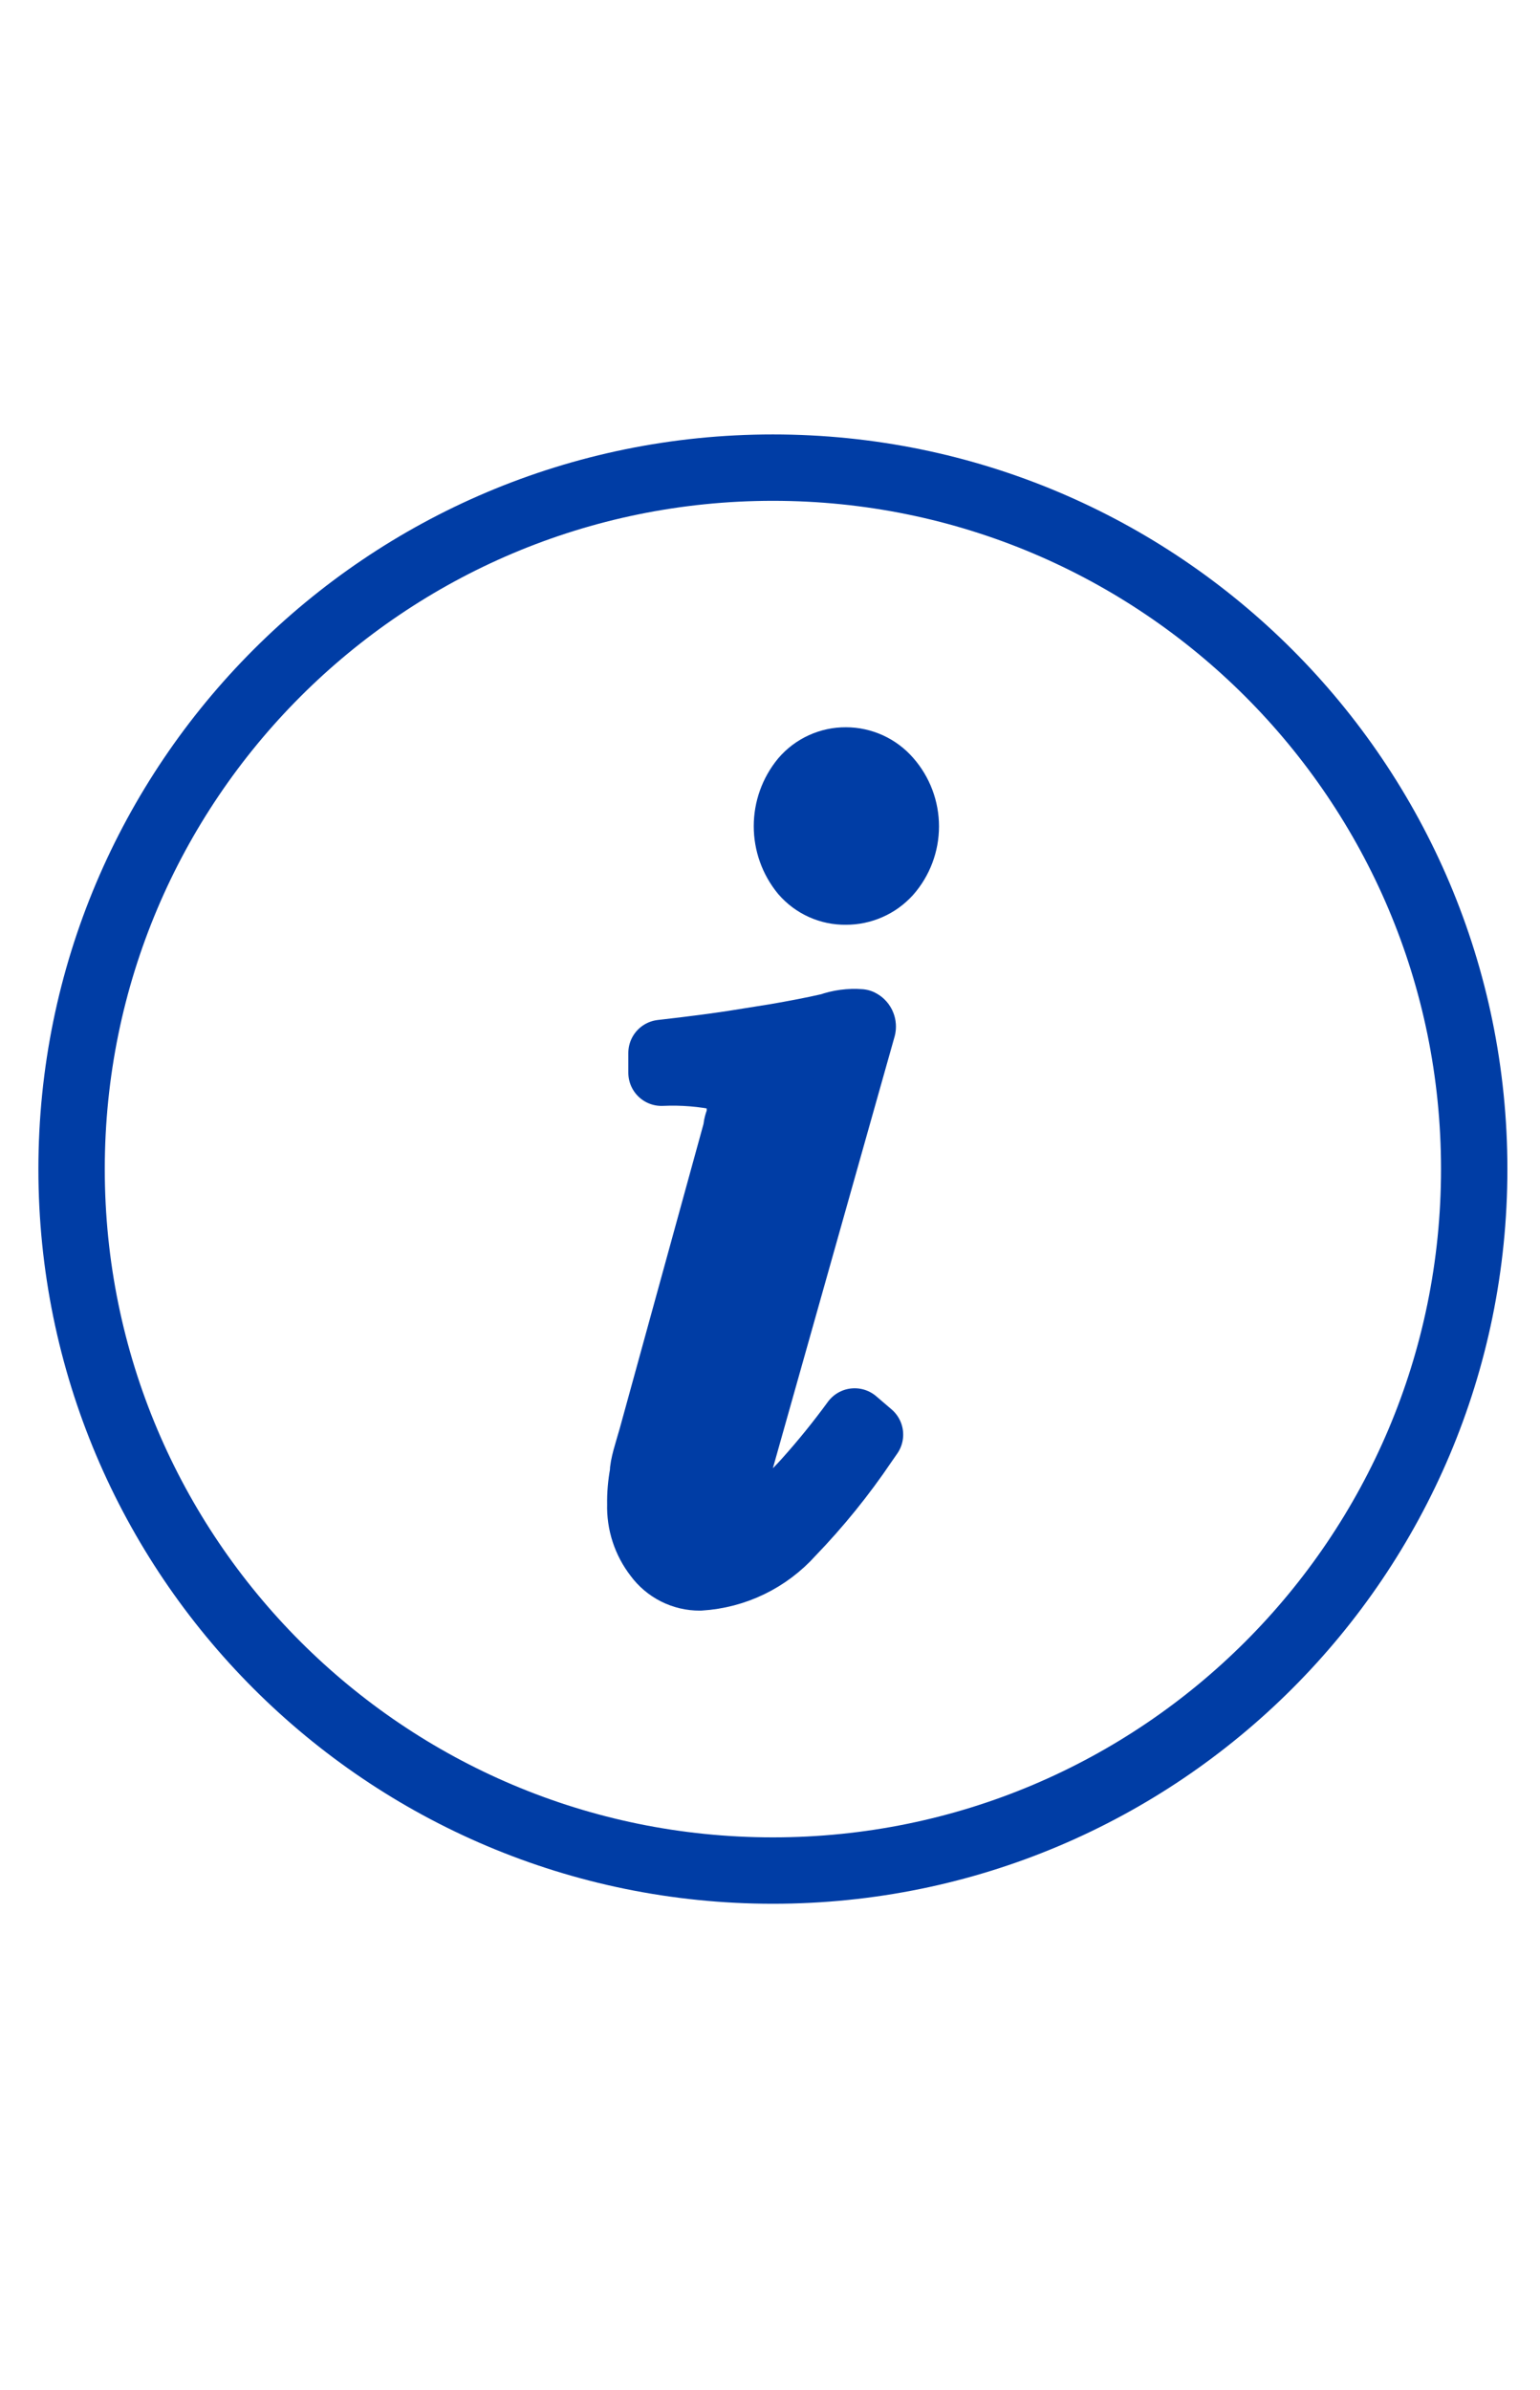 <?xml version="1.0" encoding="UTF-8"?> <svg xmlns="http://www.w3.org/2000/svg" width="58" height="90" viewBox="0 0 58 90" fill="none"><g clip-path="url(#clip0_3973_37226)"><path d="M29.109 70.434C43.696 70.434 55.522 58.609 55.522 44.021C55.522 29.434 43.696 17.608 29.109 17.608C14.521 17.608 2.696 29.434 2.696 44.021C2.696 58.609 14.521 70.434 29.109 70.434Z" stroke="#003DA5" stroke-width="2.5" stroke-linecap="round" stroke-linejoin="round"></path><path d="M32.395 38.494C32.429 38.511 32.458 38.539 32.475 38.574C32.492 38.609 32.498 38.648 32.491 38.686L27.953 54.776C27.805 55.275 27.7 55.785 27.637 56.302C27.63 56.508 27.677 56.712 27.774 56.893C27.774 57.072 28.035 57.155 28.324 57.155C28.847 57.155 29.521 56.715 30.36 55.779C31.007 55.059 31.617 54.306 32.188 53.524L32.766 54.019L32.546 54.336C31.73 55.546 30.809 56.682 29.796 57.732C28.913 58.717 27.678 59.315 26.358 59.396C26.044 59.398 25.735 59.325 25.456 59.184C25.176 59.043 24.934 58.838 24.749 58.585C24.318 58.032 24.094 57.346 24.116 56.646C24.109 56.263 24.142 55.881 24.212 55.505C24.212 55.188 24.378 54.707 24.543 54.129L27.733 42.537C27.733 42.358 27.815 42.193 27.857 42.042C27.87 41.891 27.87 41.739 27.857 41.588C27.885 41.377 27.841 41.162 27.731 40.979C27.621 40.797 27.452 40.657 27.252 40.584C26.484 40.42 25.698 40.356 24.914 40.392V39.649C26.138 39.511 27.032 39.388 27.582 39.305L29.218 39.044C29.933 38.92 30.593 38.796 31.253 38.645C31.619 38.515 32.008 38.463 32.395 38.494ZM30.263 32.856C29.859 32.364 29.638 31.746 29.638 31.109C29.638 30.472 29.859 29.855 30.263 29.363C30.46 29.132 30.704 28.948 30.98 28.822C31.256 28.696 31.555 28.632 31.858 28.634C32.161 28.634 32.46 28.7 32.735 28.825C33.01 28.951 33.255 29.134 33.454 29.363C33.88 29.847 34.115 30.471 34.115 31.116C34.115 31.762 33.88 32.385 33.454 32.869C33.252 33.091 33.005 33.269 32.73 33.389C32.456 33.51 32.159 33.572 31.858 33.571C31.556 33.576 31.257 33.514 30.981 33.391C30.706 33.267 30.46 33.084 30.263 32.856V32.856Z" fill="#003DA5" stroke="#003DA5" stroke-width="2.5" stroke-linecap="round" stroke-linejoin="round"></path></g><defs><clipPath id="clip0_3973_37226"><rect width="56.739" height="90" fill="white" transform="translate(0.74)"></rect></clipPath></defs></svg> 